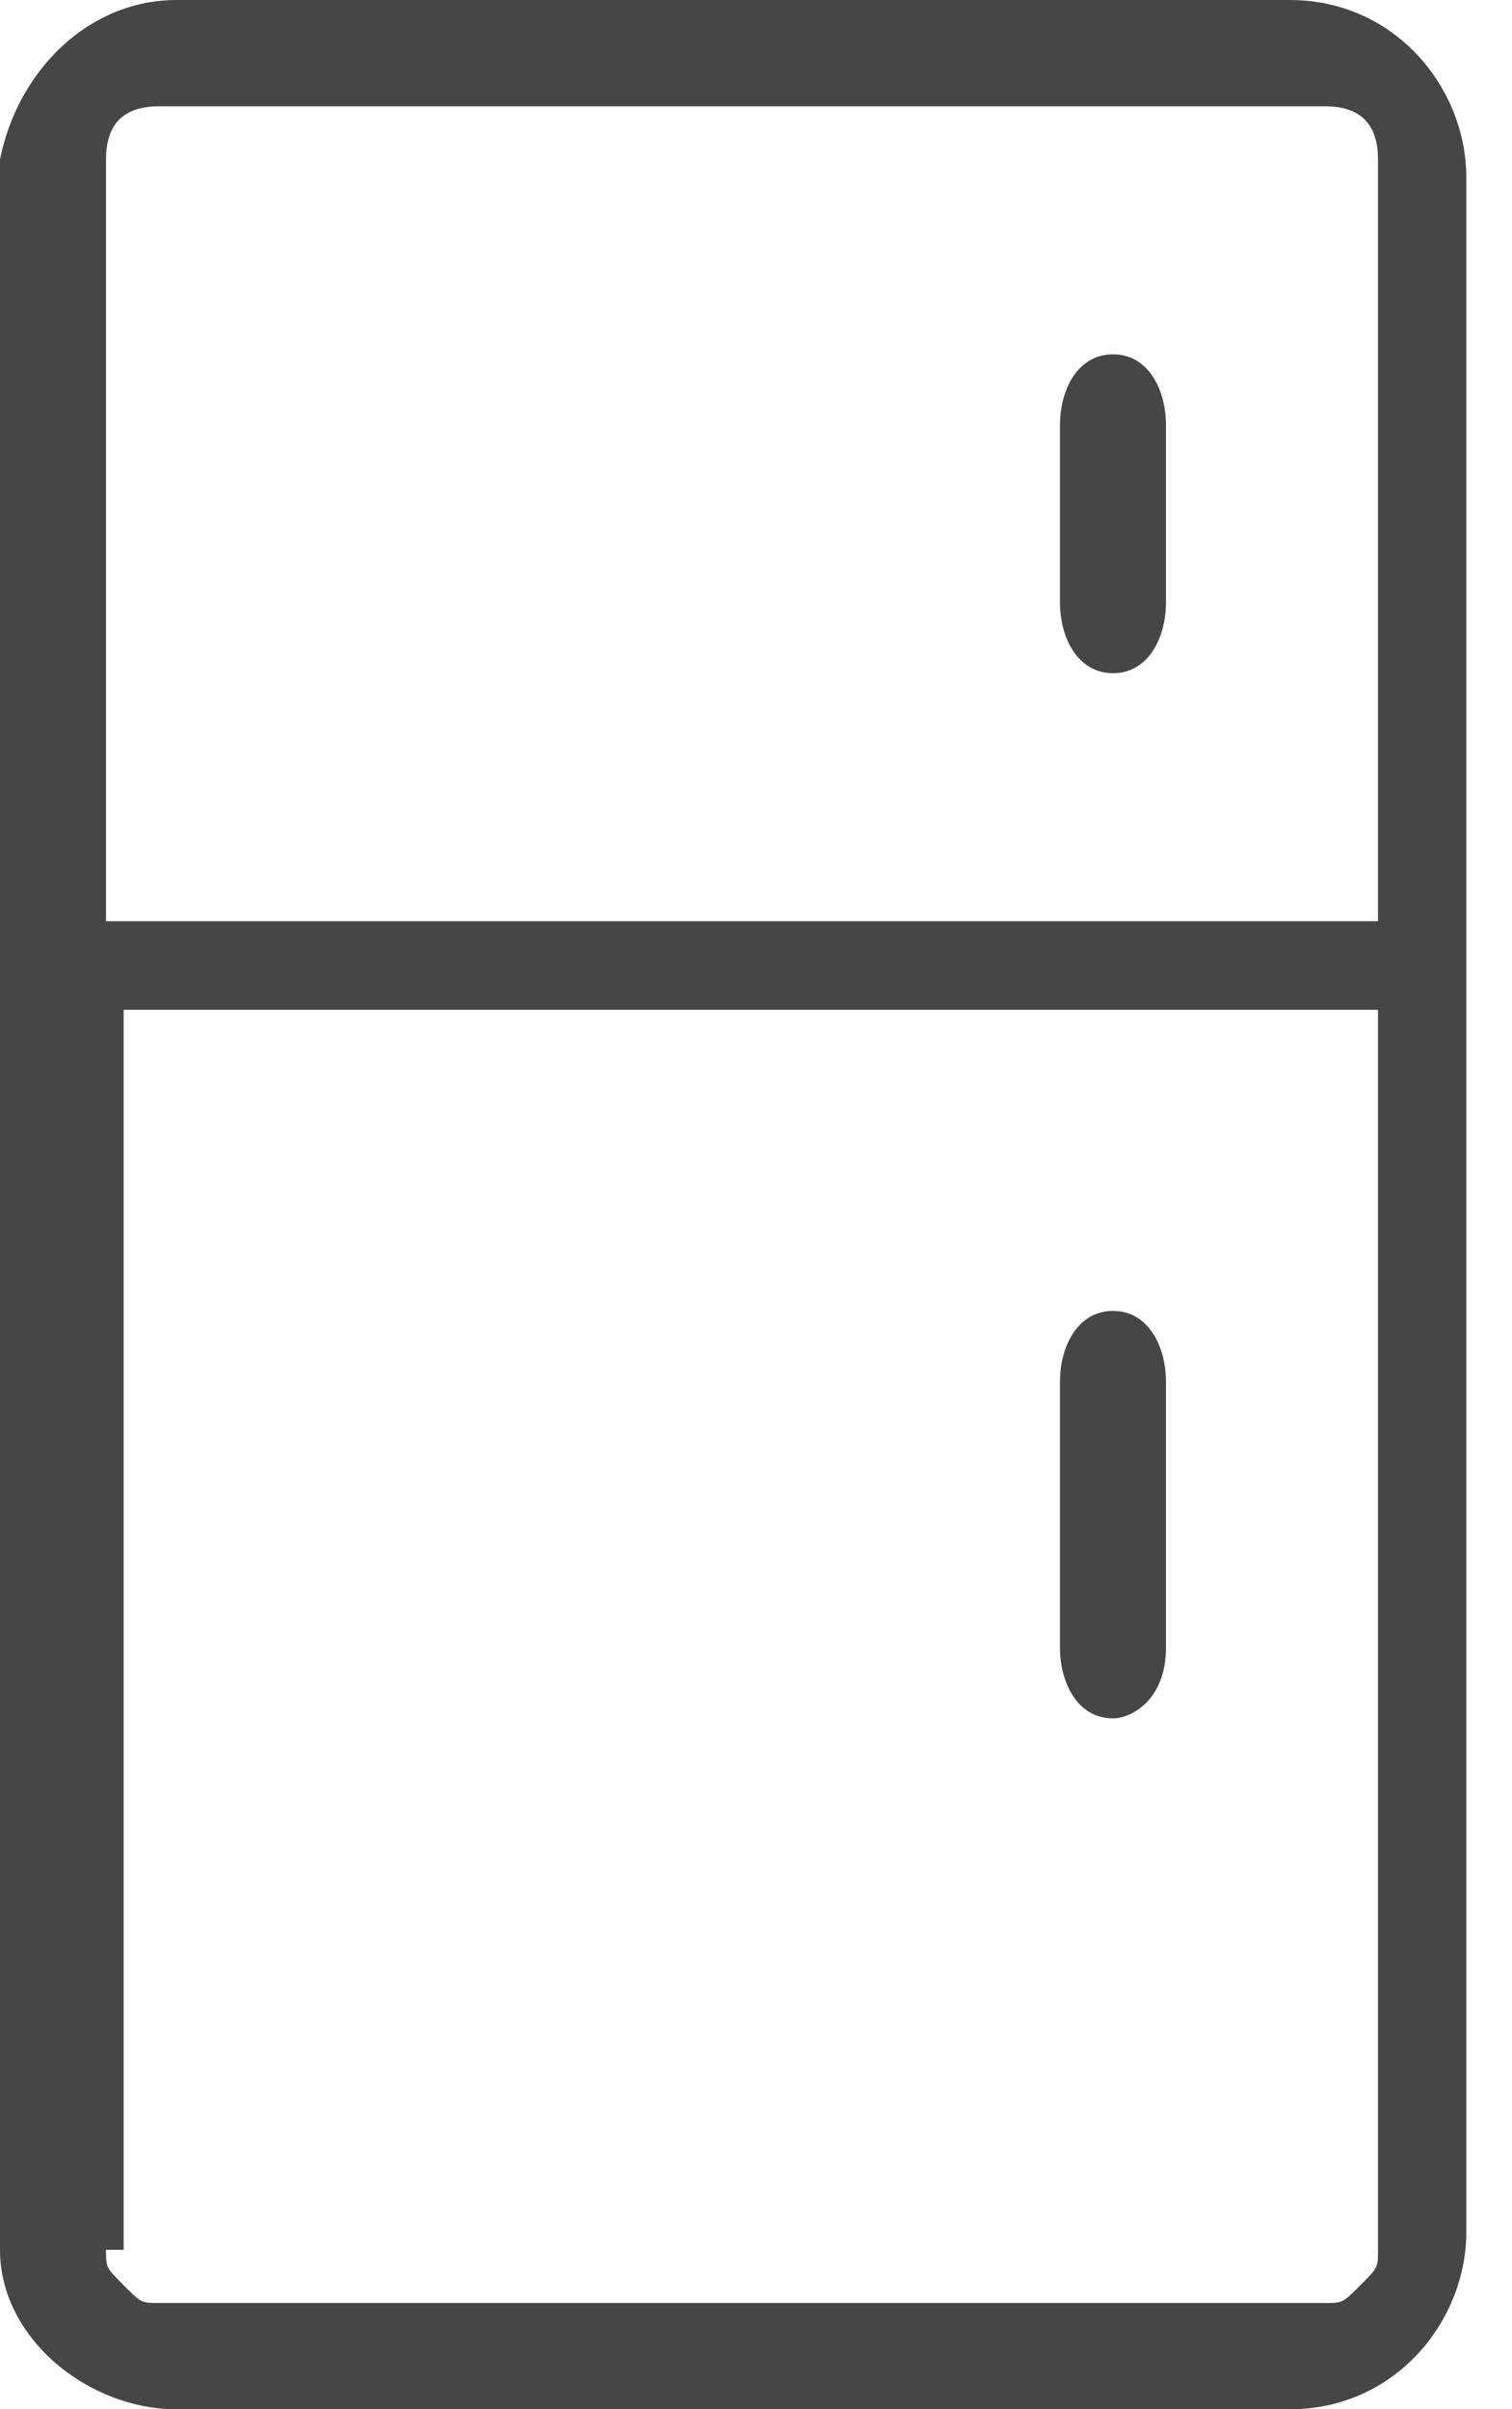 <svg width="27" height="43" viewBox="0 0 27 43" fill="none" xmlns="http://www.w3.org/2000/svg">
<path fill-rule="evenodd" clip-rule="evenodd" d="M19.875 30.669C19.244 30.669 18.928 30.037 18.928 29.404V24.662C18.928 24.029 19.244 23.397 19.875 23.397C20.506 23.397 20.821 24.029 20.821 24.662V29.404C20.821 30.353 20.19 30.669 19.875 30.669ZM0 40.154C0 41.735 1.577 43 3.155 43H23.03C24.922 43 26.184 41.419 26.184 39.838V3.162C26.184 1.581 24.922 0 23.03 0H3.155C1.577 0 0.315 1.265 0 2.846V40.154ZM19.875 6.324C20.506 6.324 20.821 6.956 20.821 7.588V10.75C20.821 11.382 20.506 12.015 19.875 12.015C19.244 12.015 18.928 11.382 18.928 10.75V7.588C18.928 6.956 19.244 6.324 19.875 6.324ZM1.893 16.441V2.846C1.893 2.213 2.208 1.897 2.839 1.897H23.661C24.291 1.897 24.607 2.213 24.607 2.846V16.441H1.893ZM1.893 40.154C1.893 40.471 1.893 40.471 2.208 40.787C2.524 41.103 2.524 41.103 2.839 41.103H23.661C23.976 41.103 23.976 41.103 24.291 40.787C24.607 40.471 24.607 40.471 24.607 40.154V18.022H2.208V40.154H1.893Z" fill="#464646"/>
</svg>
